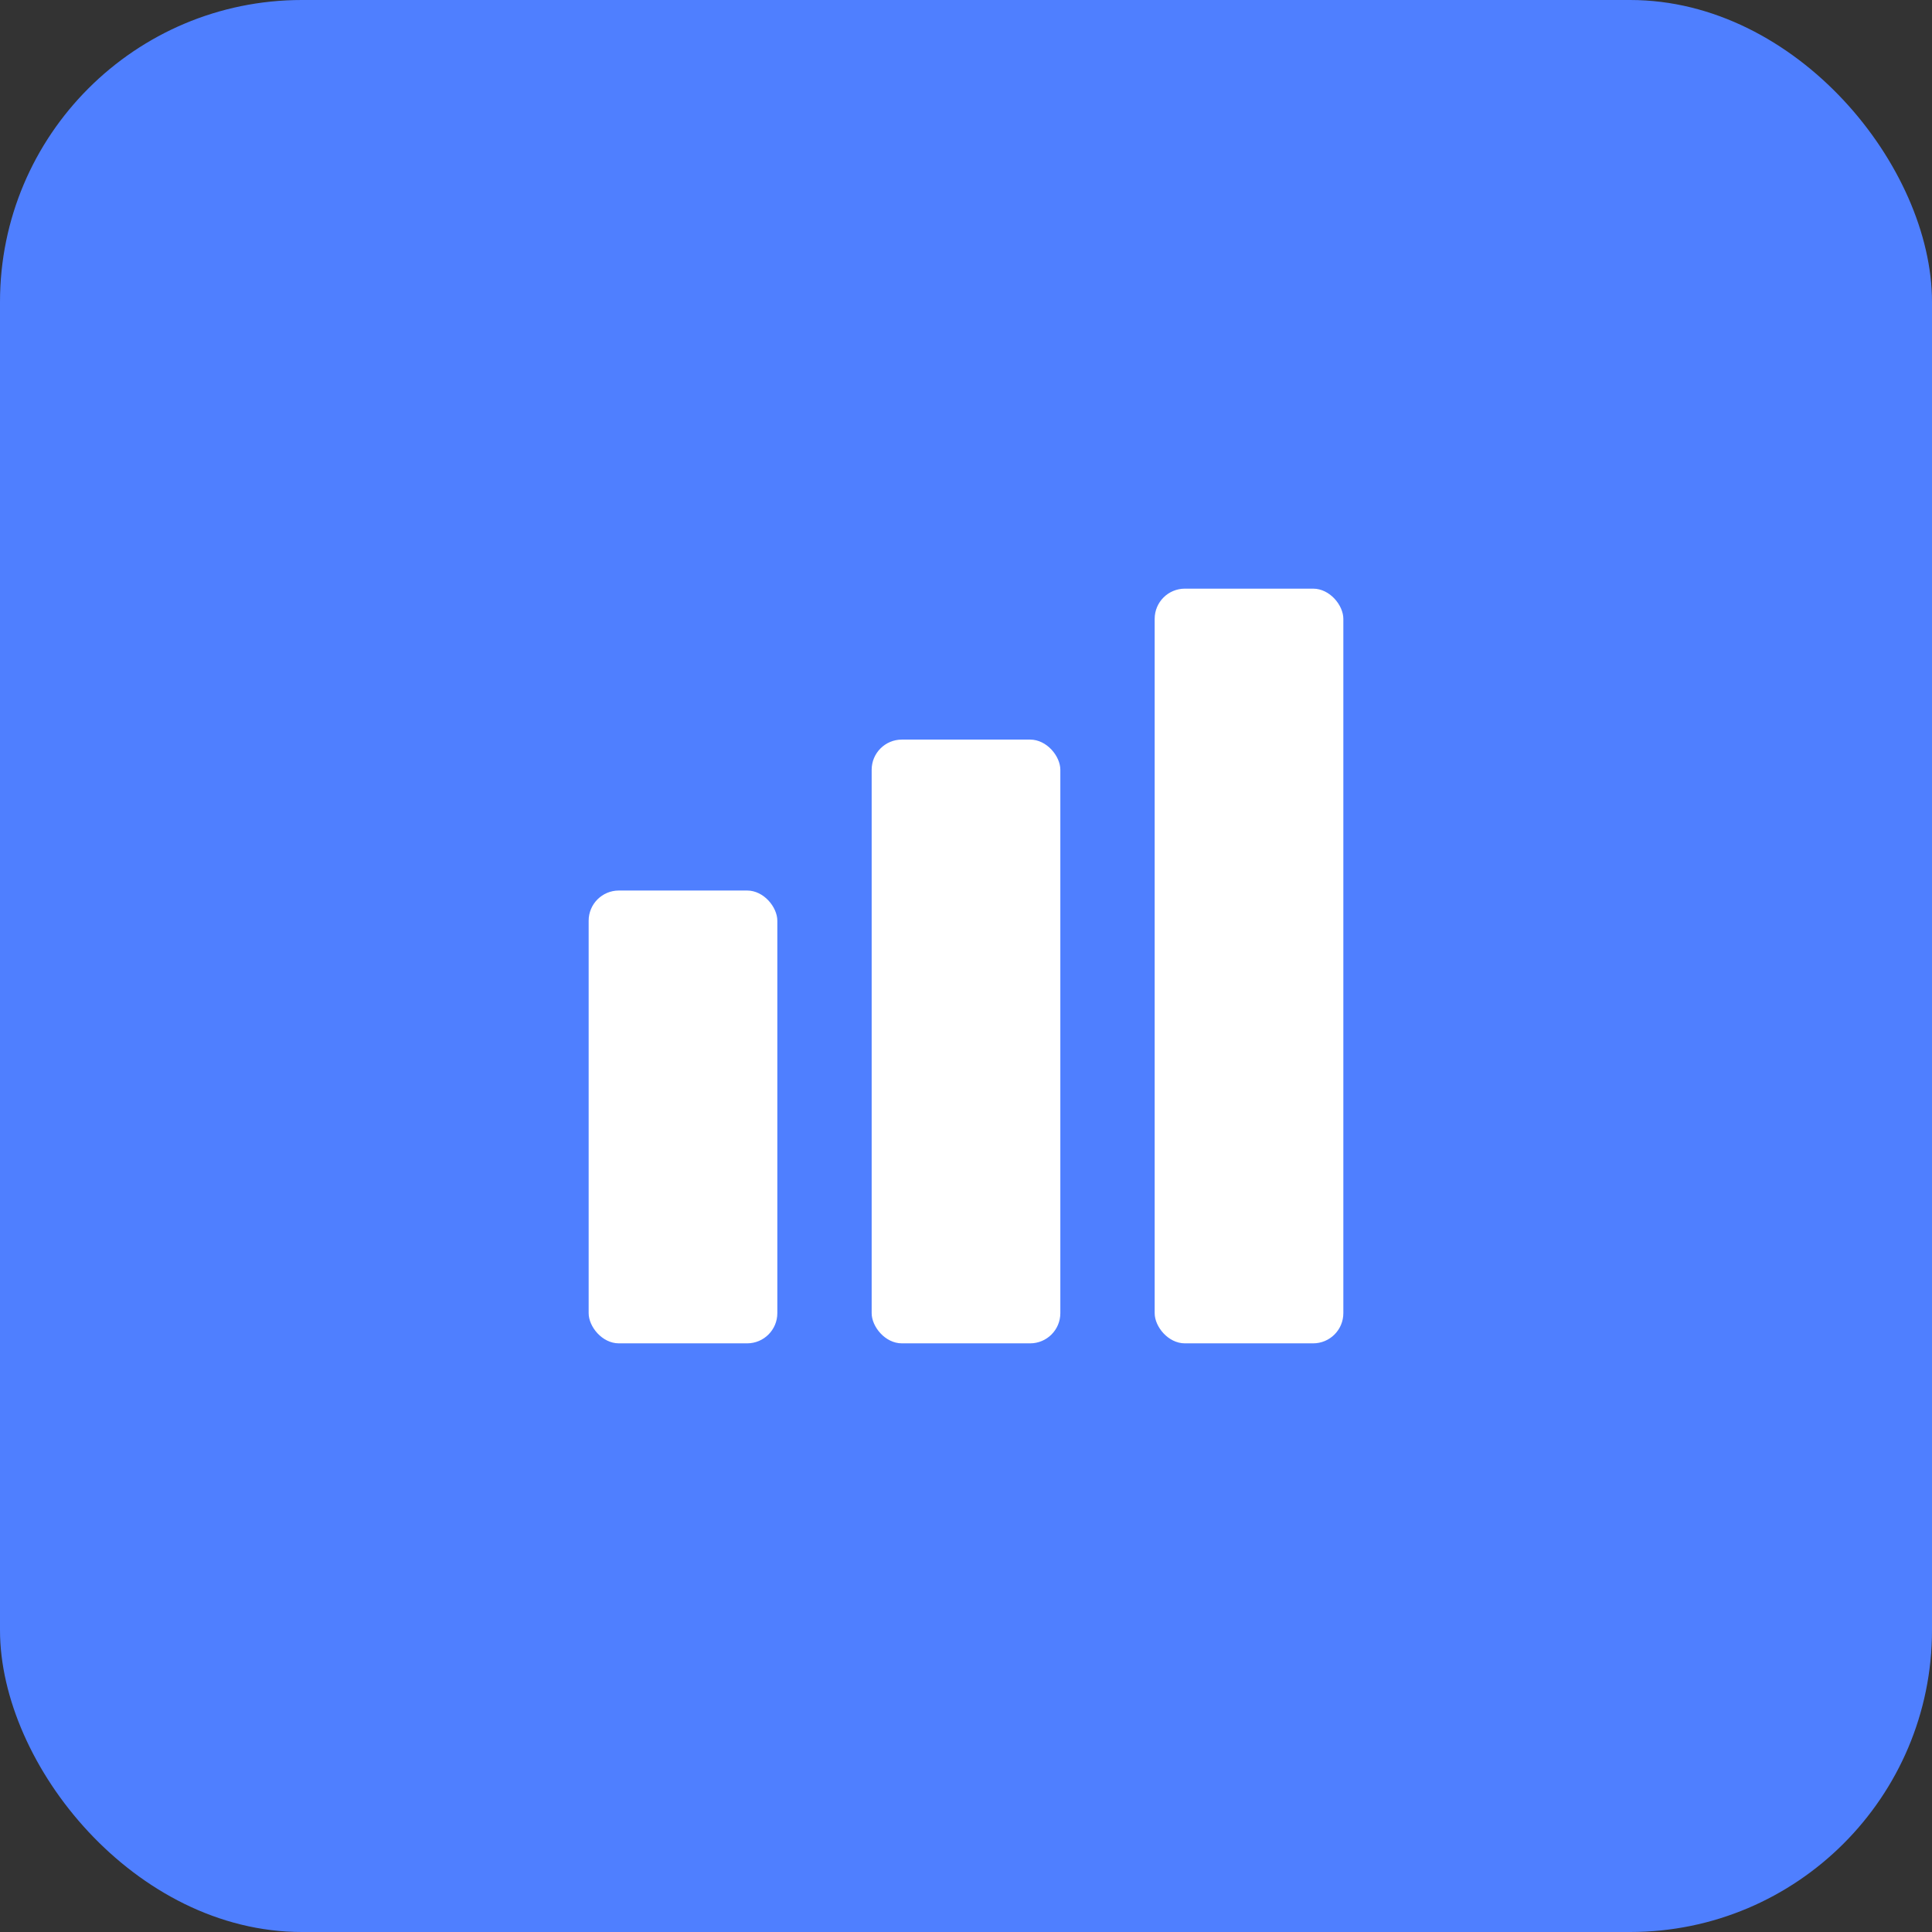 <svg width="512" height="512" viewBox="0 0 512 512" fill="none" xmlns="http://www.w3.org/2000/svg">
  <rect x="0" y="0" width="512" height="512" fill="#333333" stroke="none"/>
  <!-- Background -->
  <rect width="512" height="512" fill="#4F7FFF" rx="80"/>

  <!-- Simple bar chart icon (matching your logo) -->
  <g transform="translate(156, 156)">
    <!-- Three vertical bars -->
    <rect x="0" y="80" width="50" height="120" rx="8" fill="white"/>
    <rect x="75" y="40" width="50" height="160" rx="8" fill="white"/>
    <rect x="150" y="0" width="50" height="200" rx="8" fill="white"/>
  </g>
</svg>
